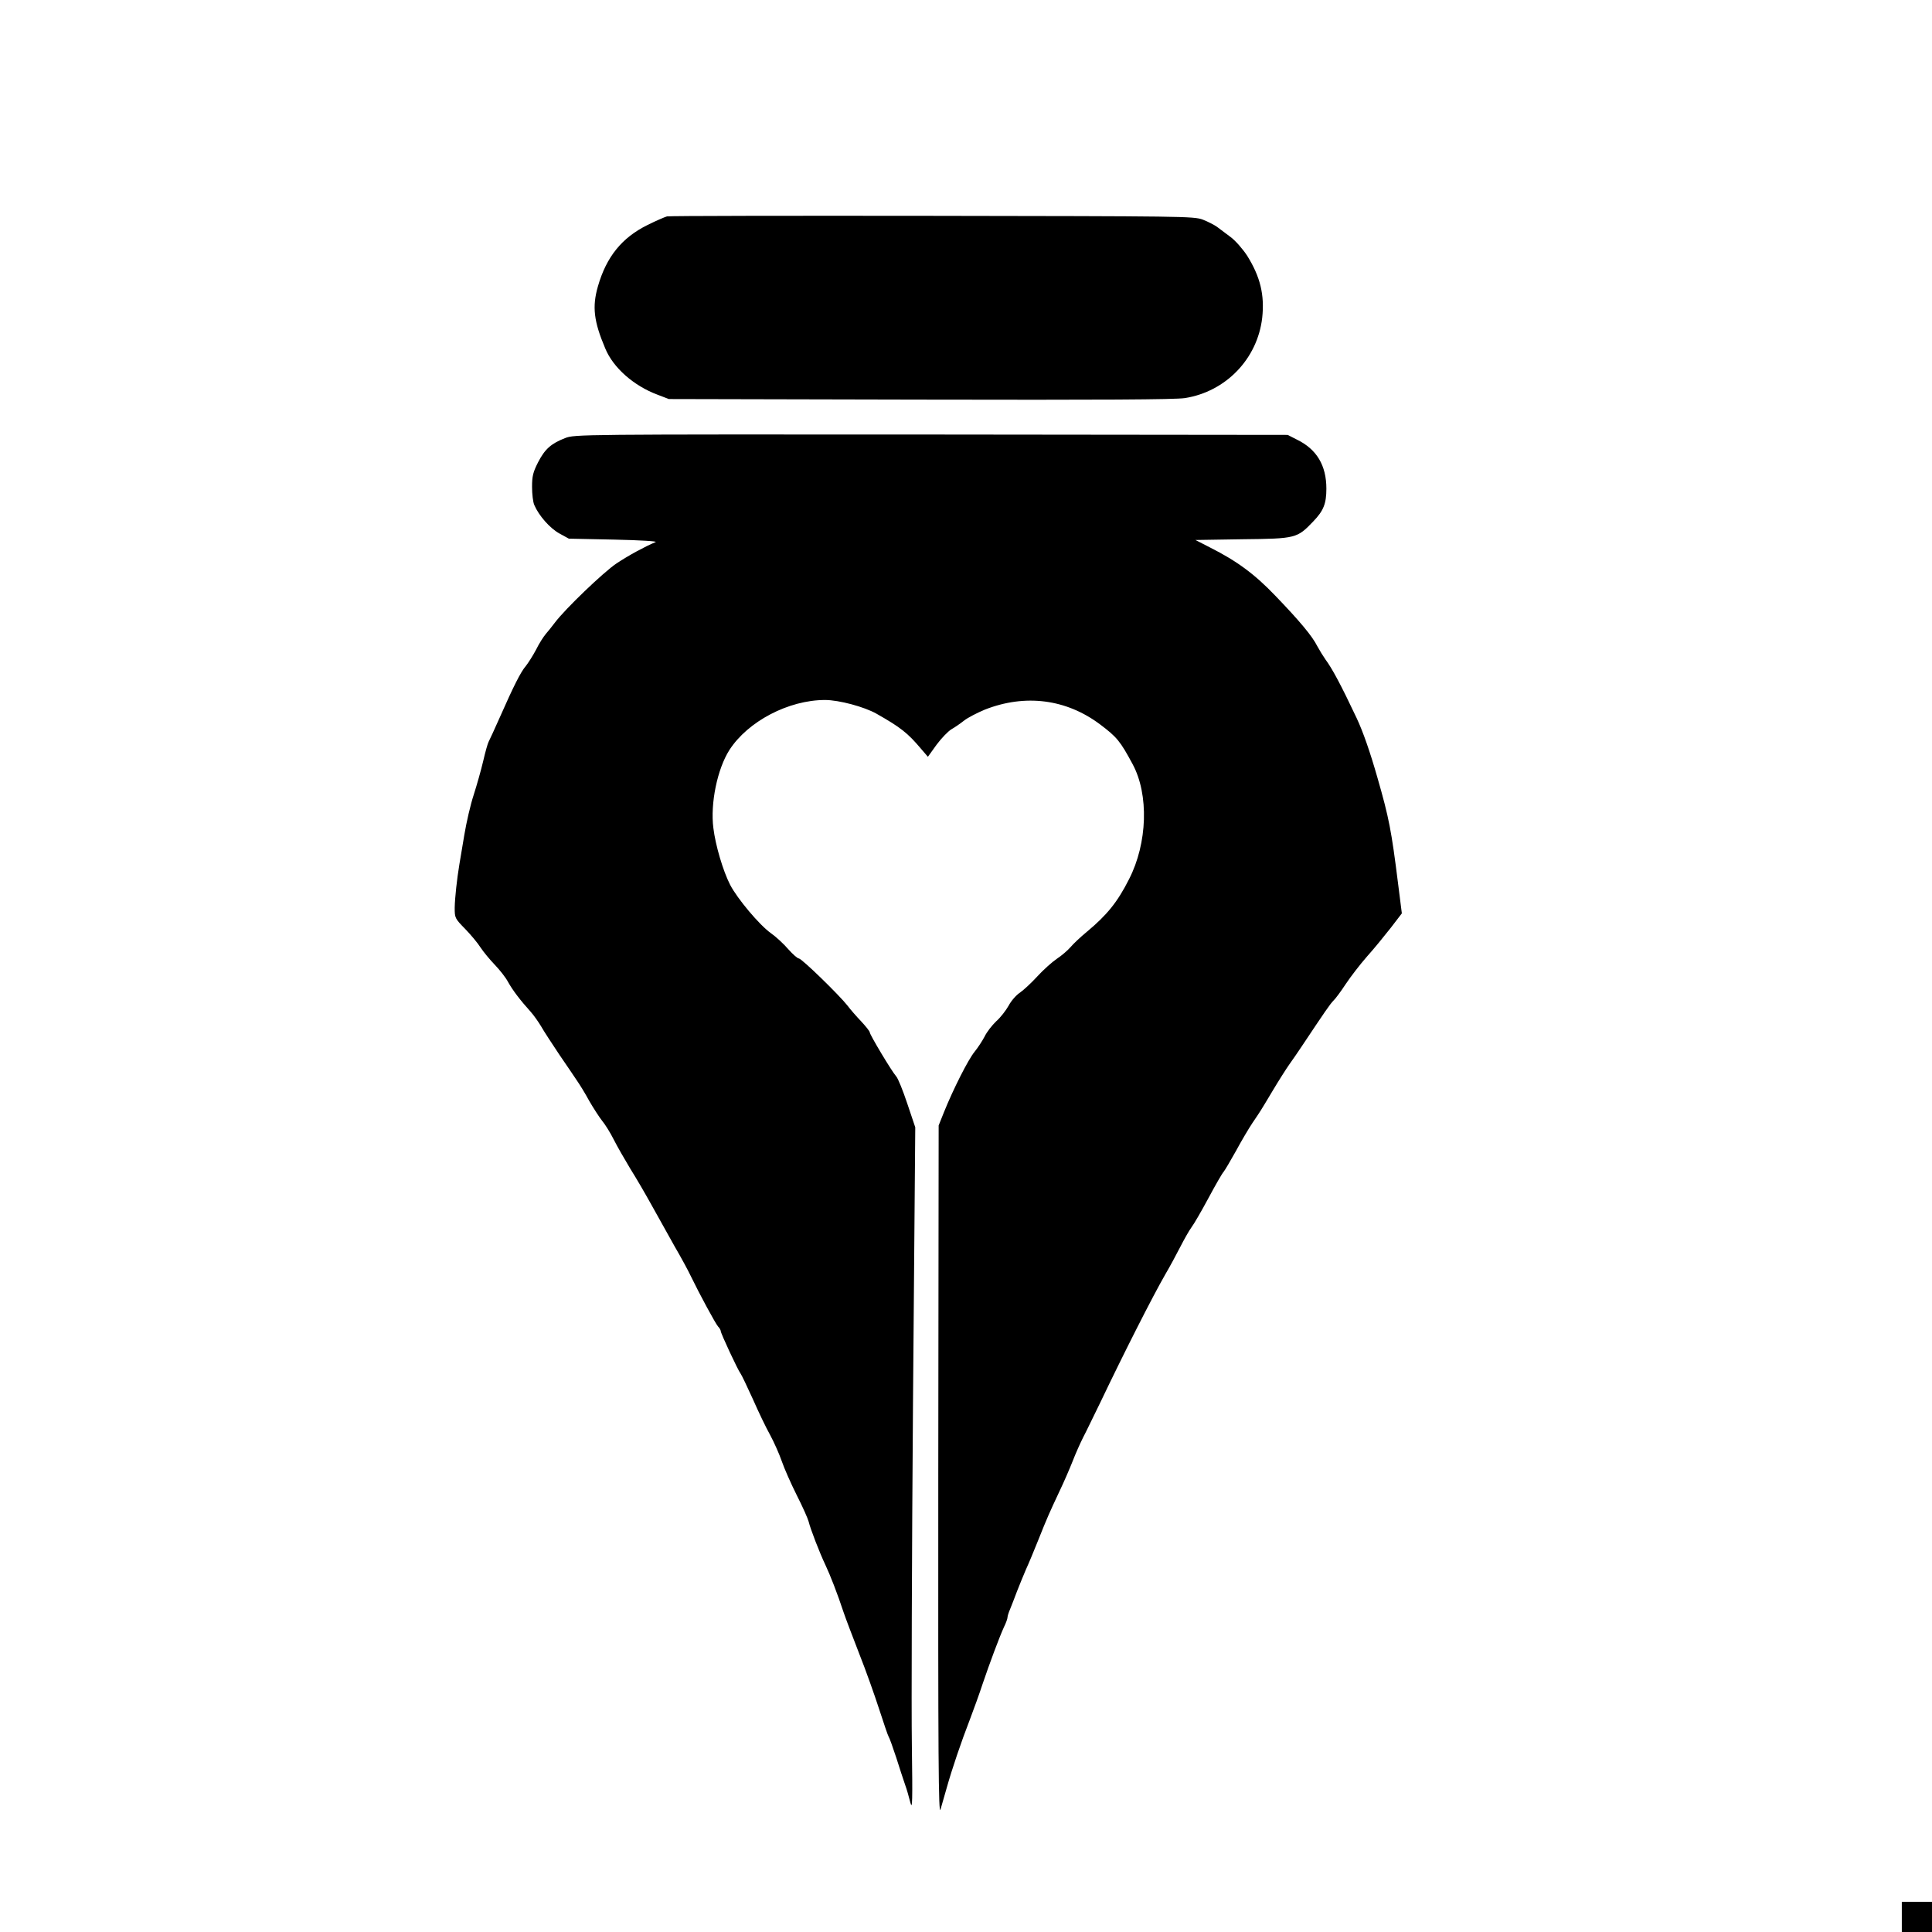 <?xml version="1.0" encoding="UTF-8" standalone="no"?>
<svg xmlns="http://www.w3.org/2000/svg" version="1.0" width="1024pt" height="1024pt" viewBox="0 0 1024 1024" preserveAspectRatio="xMidYMid meet">
  <g transform="translate(0,1024) scale(0.1,-0.1)" fill="#000000" stroke="none">
    <path d="M3535 9093 c-11 -3 -58 -23 -104 -46 -135 -67 -217 -168 -262 -325 -31 -108 -22 -185 39 -329 42 -102 151 -198 277 -245 l60 -23 1330 -3 c967 -2 1350 0 1405 8 217 34 385 208 410 426 13 121 -10 217 -80 329 -23 35 -62 80 -88 99 -26 19 -58 43 -72 54 -14 10 -47 27 -75 38 -48 18 -108 18 -1435 20 -762 1 -1394 0 -1405 -3z"></path>
    <path d="M2995 7918 c-74 -29 -107 -58 -143 -128 -27 -53 -32 -74 -32 -131 0 -37 5 -81 12 -96 24 -56 82 -122 132 -150 l51 -28 240 -5 c142 -3 232 -9 220 -13 -59 -25 -142 -70 -207 -113 -70 -47 -273 -242 -327 -314 -14 -19 -36 -46 -48 -60 -12 -14 -36 -51 -52 -84 -17 -32 -42 -71 -54 -86 -27 -31 -65 -107 -137 -270 -28 -63 -55 -122 -60 -131 -5 -9 -18 -55 -29 -103 -11 -47 -34 -128 -50 -178 -17 -51 -39 -147 -50 -213 -11 -66 -23 -136 -26 -155 -13 -78 -24 -178 -25 -231 0 -54 1 -57 55 -112 30 -31 67 -75 82 -99 16 -24 49 -64 75 -91 25 -26 58 -67 71 -92 24 -43 63 -95 120 -158 16 -18 40 -52 55 -77 14 -25 58 -92 96 -149 39 -57 82 -120 95 -140 14 -20 43 -67 64 -106 22 -38 53 -86 68 -105 16 -19 44 -64 62 -100 18 -36 58 -105 88 -155 31 -49 82 -137 114 -195 32 -58 86 -154 120 -215 35 -60 74 -132 87 -160 47 -97 130 -250 144 -266 8 -8 14 -19 14 -24 0 -12 91 -207 105 -225 6 -8 35 -69 65 -135 29 -66 70 -152 92 -191 21 -39 49 -102 62 -140 13 -38 49 -119 79 -179 31 -61 59 -124 63 -140 9 -38 58 -165 89 -230 25 -53 63 -150 96 -250 11 -33 49 -132 83 -220 35 -88 82 -221 106 -295 24 -74 46 -139 50 -145 4 -5 22 -55 40 -110 17 -55 39 -120 47 -144 9 -24 21 -67 28 -95 11 -43 12 6 8 304 -3 195 0 1012 6 1815 l12 1460 -42 125 c-23 69 -49 134 -59 145 -24 27 -140 221 -140 233 0 6 -21 32 -46 59 -25 26 -58 64 -72 83 -43 55 -243 250 -258 250 -7 0 -32 22 -56 49 -24 28 -65 66 -92 85 -61 43 -178 183 -216 256 -38 74 -78 210 -89 301 -17 130 21 314 85 414 98 152 314 265 507 265 73 0 208 -36 273 -73 127 -72 165 -102 235 -185 l37 -43 46 64 c26 35 62 72 79 82 18 10 48 31 67 46 19 15 69 41 110 58 214 84 431 56 610 -78 89 -67 107 -88 173 -211 87 -161 79 -419 -19 -610 -61 -121 -117 -190 -224 -279 -34 -28 -73 -65 -87 -82 -14 -16 -46 -44 -72 -61 -25 -17 -72 -59 -103 -93 -31 -34 -72 -72 -92 -86 -20 -13 -47 -44 -60 -69 -14 -25 -43 -63 -66 -83 -22 -21 -50 -57 -61 -80 -12 -23 -36 -60 -54 -82 -34 -42 -112 -196 -162 -320 l-28 -70 -2 -1835 c-1 -1538 1 -1828 12 -1790 7 25 22 77 33 115 28 100 77 244 122 360 21 55 52 141 68 190 37 109 88 246 113 301 11 22 19 45 19 52 0 6 6 26 14 44 7 18 24 60 36 93 13 33 34 85 47 115 14 30 43 100 65 155 49 123 60 147 113 260 24 50 55 122 70 160 15 39 40 95 55 125 16 30 56 114 91 185 127 266 276 560 346 682 22 37 57 102 78 143 21 41 48 89 60 105 13 17 53 86 90 155 37 69 73 132 81 140 7 9 36 58 65 110 28 52 67 118 87 148 44 65 38 55 108 172 31 52 71 115 88 139 17 24 47 67 66 96 122 183 150 224 167 241 11 10 41 51 66 89 26 39 76 104 112 145 37 41 93 110 126 152 l59 77 -20 158 c-35 280 -48 348 -109 560 -39 137 -77 246 -111 318 -83 176 -130 263 -165 310 -12 17 -31 48 -43 70 -27 54 -94 134 -222 267 -109 114 -203 184 -346 256 l-78 40 250 4 c284 3 289 5 375 95 54 56 69 94 69 173 0 123 -51 209 -156 260 l-49 25 -1890 2 c-1861 1 -1891 1 -1940 -19z"></path>
    <path d="M10080 80 l0 -80 80 0 80 0 0 80 0 80 -80 0 -80 0 0 -80z"></path>
  </g>
</svg>
